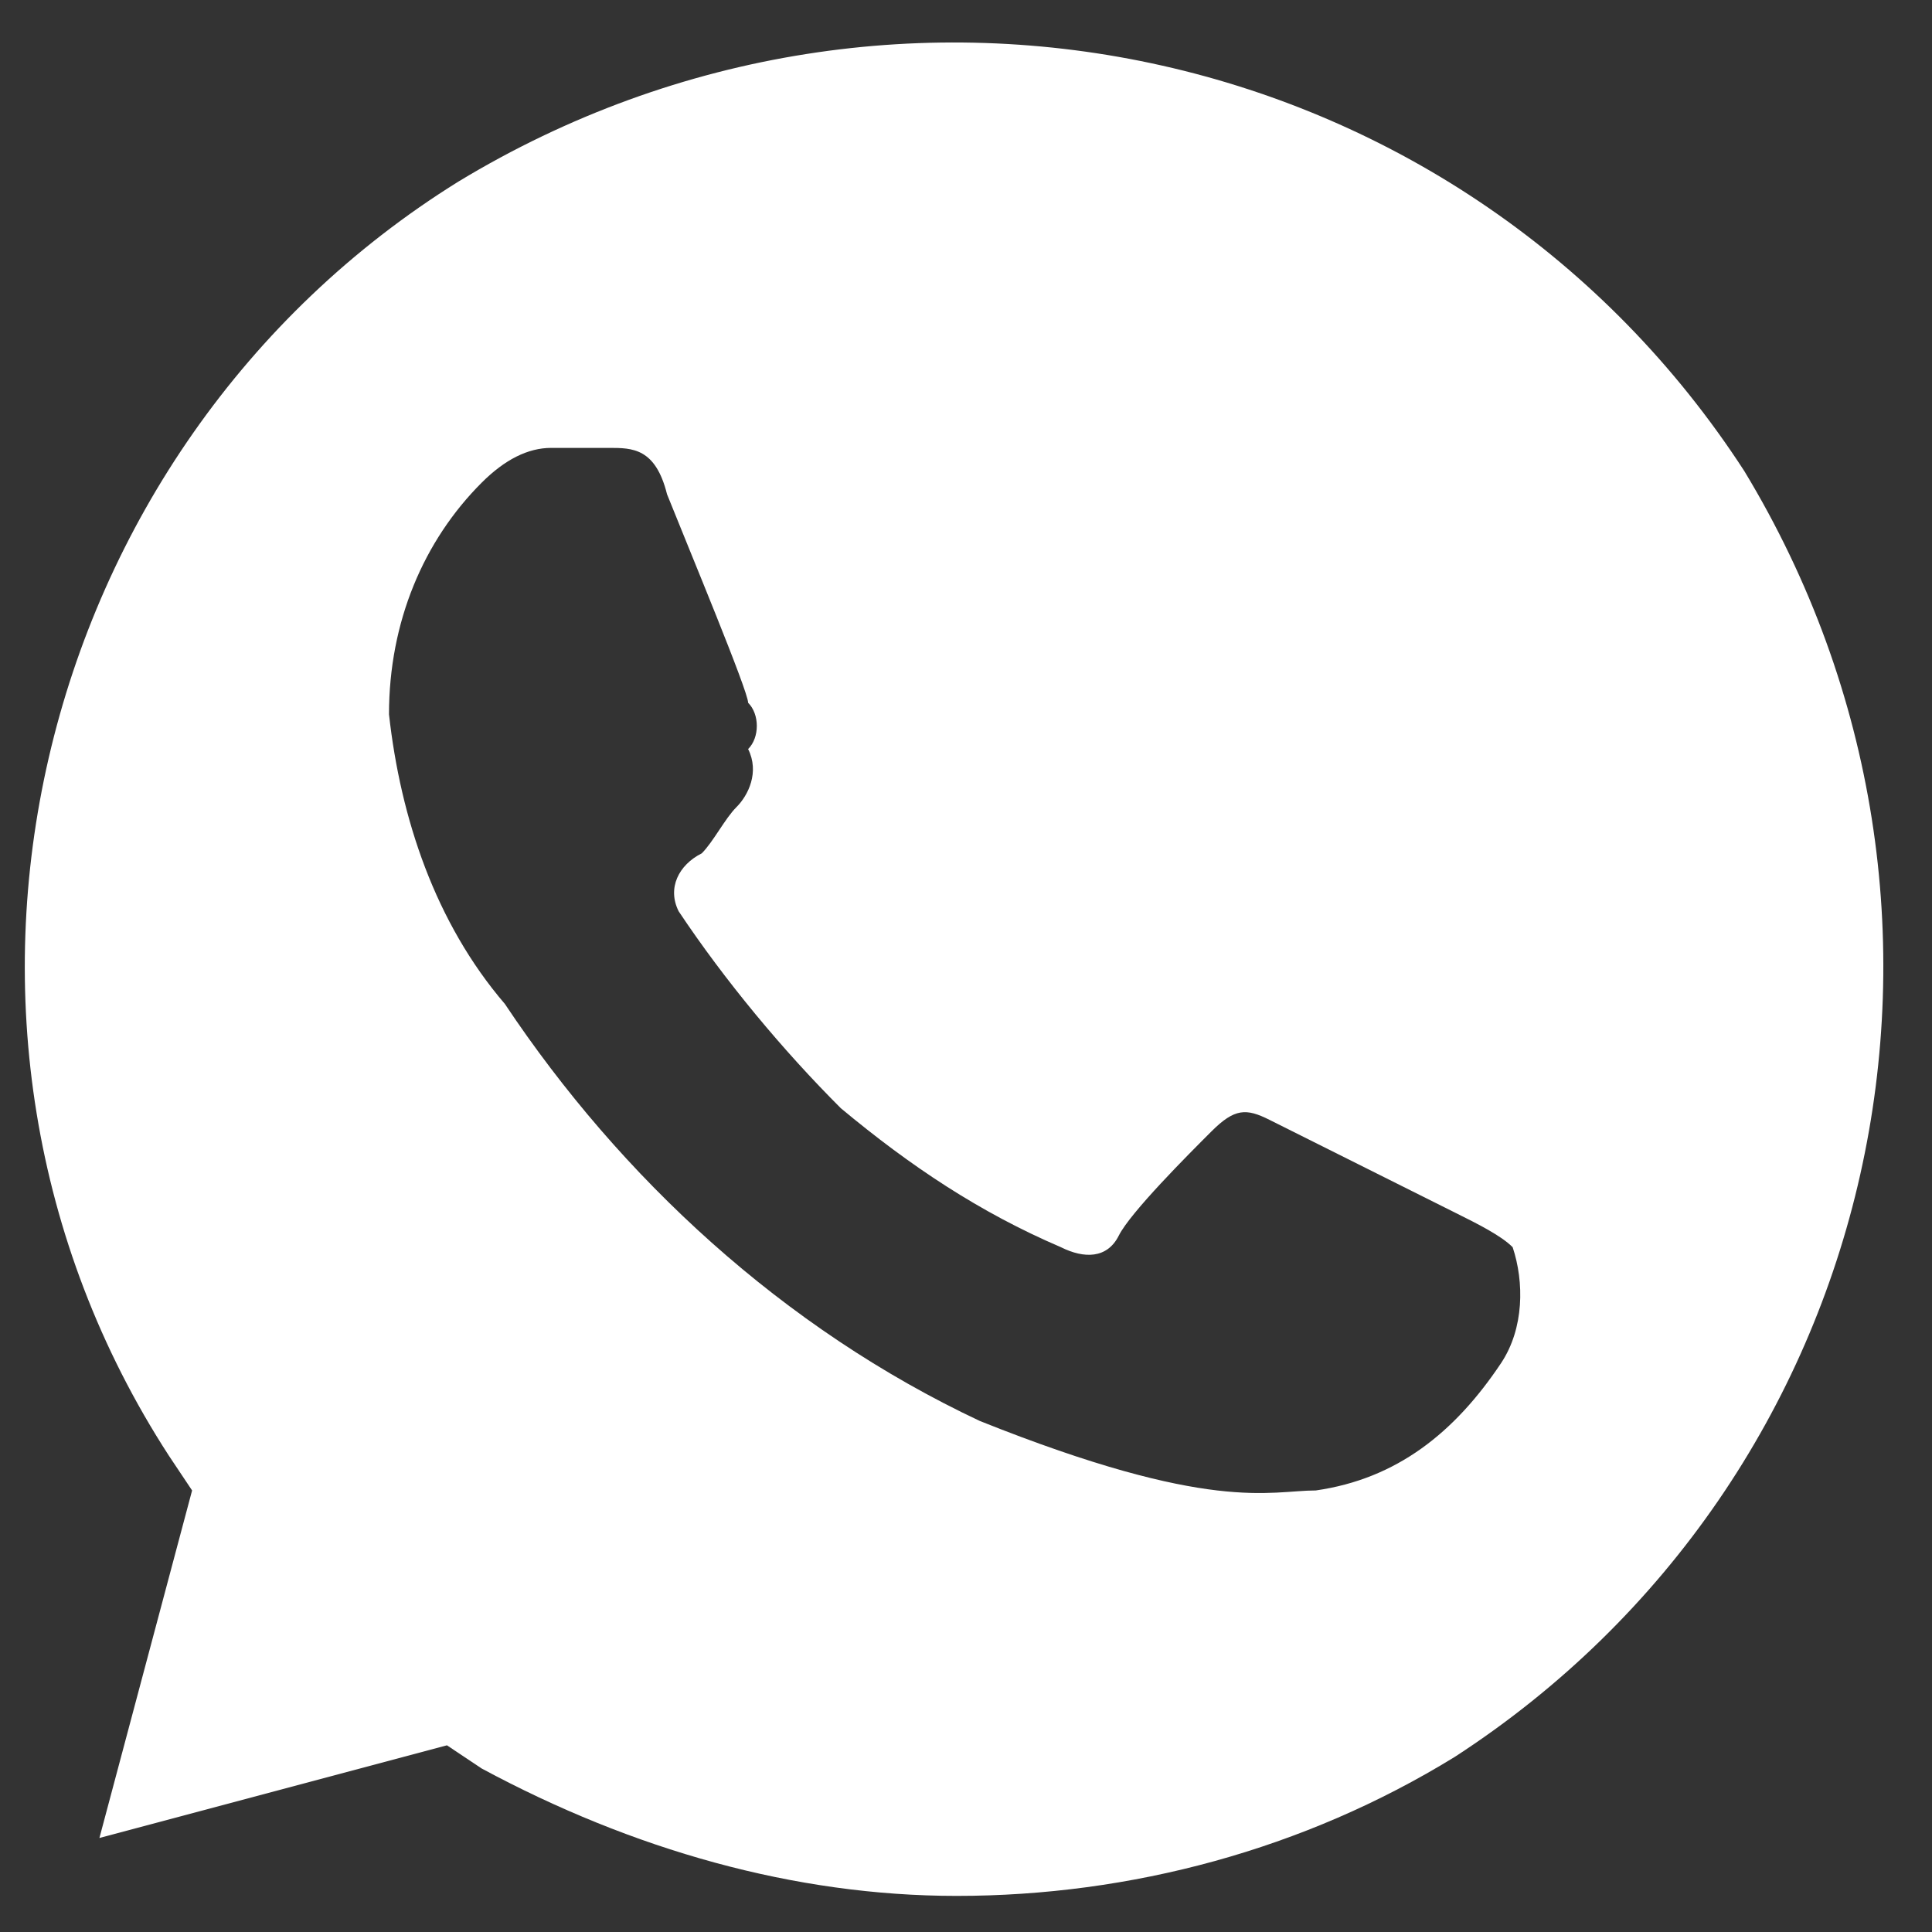 <svg width="35" height="35" viewBox="0 0 35 35" fill="none" xmlns="http://www.w3.org/2000/svg">
<rect x="0" y="0" width="35" height="35" fill="#333333" stroke="none"/>
<path d="M31.6 8.534C26.564 0.769 16.281 -1.539 8.307 3.288C0.542 8.114 -1.976 18.607 3.06 26.372L3.48 27.001L1.801 33.297L8.097 31.618L8.726 32.038C11.454 33.507 14.392 34.346 17.33 34.346C20.478 34.346 23.626 33.507 26.354 31.828C34.119 26.791 36.427 16.508 31.6 8.534ZM27.194 24.693C26.354 25.952 25.305 26.791 23.836 27.001C22.996 27.001 21.947 27.421 17.75 25.742C14.182 24.063 11.245 21.335 9.146 18.187C7.887 16.718 7.257 14.829 7.047 12.941C7.047 11.262 7.677 9.793 8.726 8.744C9.146 8.324 9.566 8.114 9.985 8.114H11.035C11.454 8.114 11.874 8.114 12.084 8.954C12.504 10.003 13.553 12.521 13.553 12.731C13.763 12.941 13.763 13.361 13.553 13.57C13.763 13.99 13.553 14.41 13.343 14.62C13.133 14.829 12.923 15.249 12.713 15.459C12.294 15.669 12.084 16.089 12.294 16.508C13.133 17.767 14.182 19.027 15.232 20.076C16.491 21.125 17.75 21.965 19.219 22.594C19.639 22.804 20.058 22.804 20.268 22.384C20.478 21.965 21.527 20.915 21.947 20.496C22.367 20.076 22.577 20.076 22.996 20.286L26.354 21.965C26.774 22.174 27.194 22.384 27.403 22.594C27.613 23.224 27.613 24.063 27.194 24.693Z" fill="white"/>
</svg>
